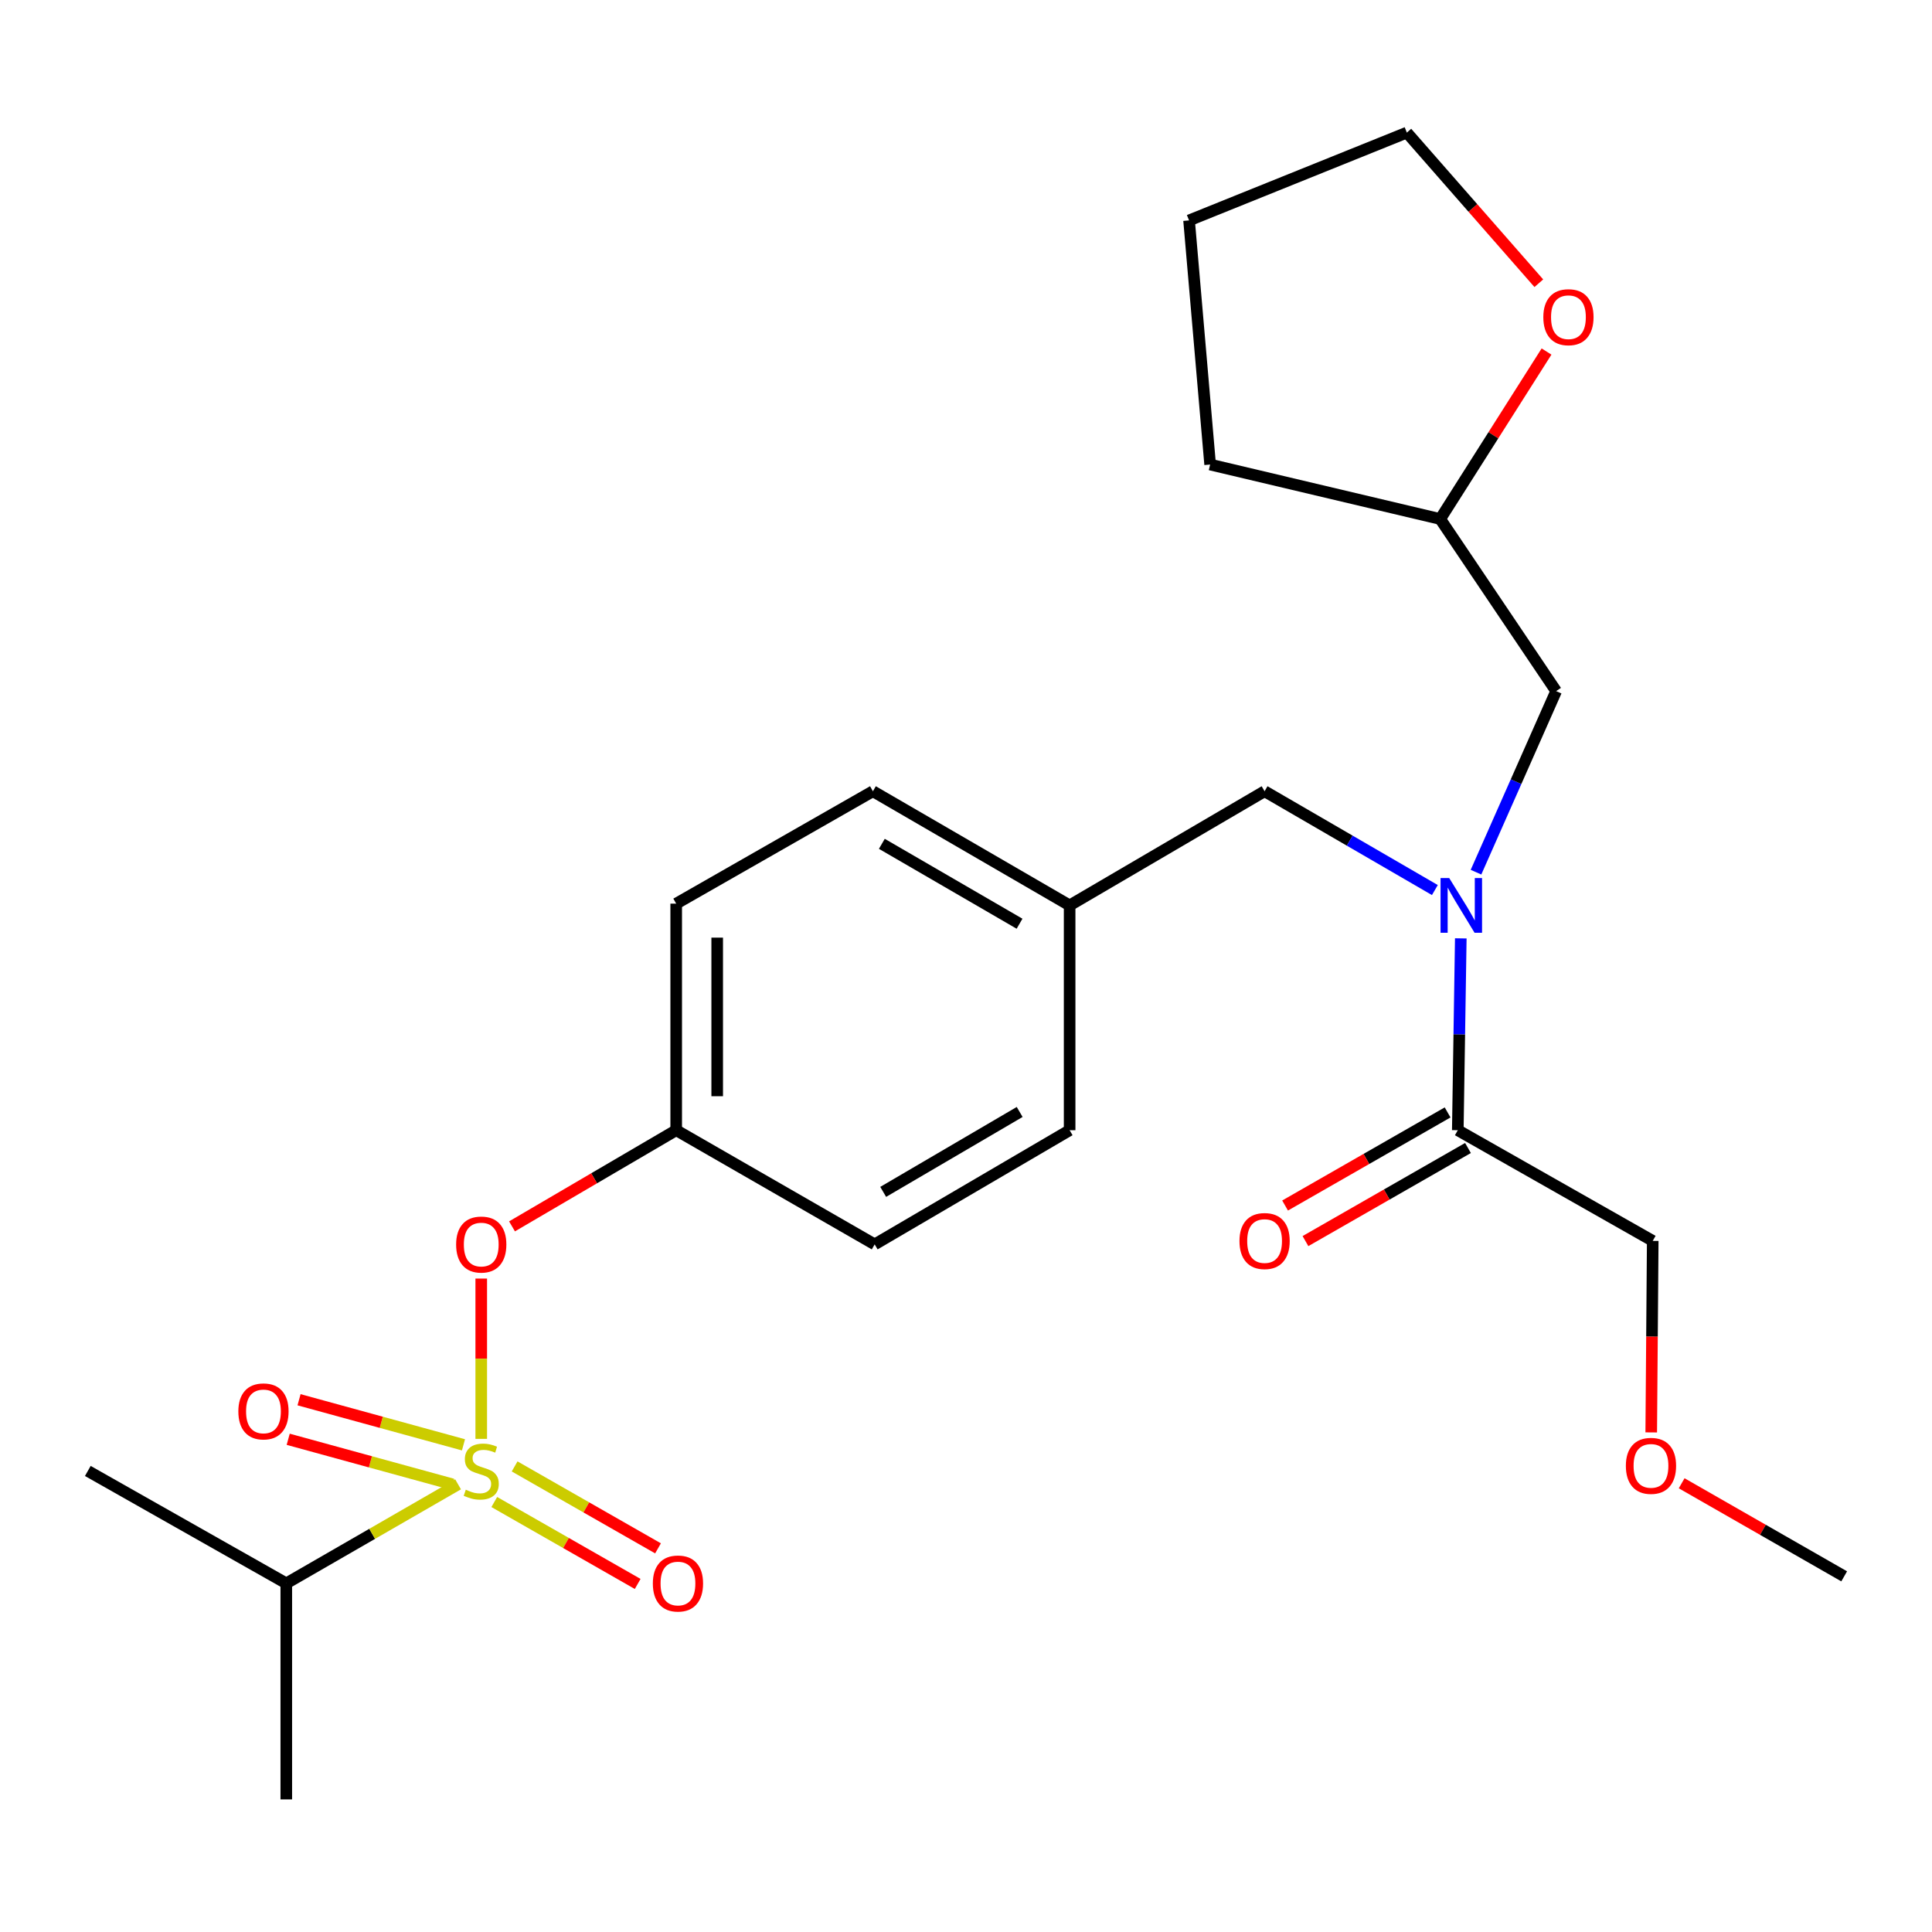 <?xml version='1.0' encoding='iso-8859-1'?>
<svg version='1.1' baseProfile='full'
              xmlns='http://www.w3.org/2000/svg'
                      xmlns:rdkit='http://www.rdkit.org/xml'
                      xmlns:xlink='http://www.w3.org/1999/xlink'
                  xml:space='preserve'
width='1000px' height='1000px' viewBox='0 0 1000 1000'>
<!-- END OF HEADER -->
<rect style='opacity:1.0;fill:#FFFFFF;stroke:none' width='1000' height='1000' x='0' y='0'> </rect>
<path class='bond-0' d='M 749.278,575.789 L 707.217,599.882' style='fill:none;fill-rule:evenodd;stroke:#000000;stroke-width:6px;stroke-linecap:butt;stroke-linejoin:miter;stroke-opacity:1' />
<path class='bond-0' d='M 707.217,599.882 L 665.157,623.974' style='fill:none;fill-rule:evenodd;stroke:#FF0000;stroke-width:6px;stroke-linecap:butt;stroke-linejoin:miter;stroke-opacity:1' />
<path class='bond-0' d='M 759.825,594.202 L 717.764,618.294' style='fill:none;fill-rule:evenodd;stroke:#000000;stroke-width:6px;stroke-linecap:butt;stroke-linejoin:miter;stroke-opacity:1' />
<path class='bond-0' d='M 717.764,618.294 L 675.703,642.387' style='fill:none;fill-rule:evenodd;stroke:#FF0000;stroke-width:6px;stroke-linecap:butt;stroke-linejoin:miter;stroke-opacity:1' />
<path class='bond-1' d='M 754.552,584.996 L 855.45,642.277' style='fill:none;fill-rule:evenodd;stroke:#000000;stroke-width:6px;stroke-linecap:butt;stroke-linejoin:miter;stroke-opacity:1' />
<path class='bond-2' d='M 754.552,584.996 L 755.326,535.348' style='fill:none;fill-rule:evenodd;stroke:#000000;stroke-width:6px;stroke-linecap:butt;stroke-linejoin:miter;stroke-opacity:1' />
<path class='bond-2' d='M 755.326,535.348 L 756.101,485.7' style='fill:none;fill-rule:evenodd;stroke:#0000FF;stroke-width:6px;stroke-linecap:butt;stroke-linejoin:miter;stroke-opacity:1' />
<path class='bond-3' d='M 654.549,409.546 L 553.638,468.63' style='fill:none;fill-rule:evenodd;stroke:#000000;stroke-width:6px;stroke-linecap:butt;stroke-linejoin:miter;stroke-opacity:1' />
<path class='bond-4' d='M 654.549,409.546 L 698.616,435.118' style='fill:none;fill-rule:evenodd;stroke:#000000;stroke-width:6px;stroke-linecap:butt;stroke-linejoin:miter;stroke-opacity:1' />
<path class='bond-4' d='M 698.616,435.118 L 742.684,460.69' style='fill:none;fill-rule:evenodd;stroke:#0000FF;stroke-width:6px;stroke-linecap:butt;stroke-linejoin:miter;stroke-opacity:1' />
<path class='bond-5' d='M 763.976,451.438 L 784.716,404.581' style='fill:none;fill-rule:evenodd;stroke:#0000FF;stroke-width:6px;stroke-linecap:butt;stroke-linejoin:miter;stroke-opacity:1' />
<path class='bond-5' d='M 784.716,404.581 L 805.455,357.723' style='fill:none;fill-rule:evenodd;stroke:#000000;stroke-width:6px;stroke-linecap:butt;stroke-linejoin:miter;stroke-opacity:1' />
<path class='bond-6' d='M 855.45,642.277 L 855.064,691.845' style='fill:none;fill-rule:evenodd;stroke:#000000;stroke-width:6px;stroke-linecap:butt;stroke-linejoin:miter;stroke-opacity:1' />
<path class='bond-6' d='M 855.064,691.845 L 854.677,741.413' style='fill:none;fill-rule:evenodd;stroke:#FF0000;stroke-width:6px;stroke-linecap:butt;stroke-linejoin:miter;stroke-opacity:1' />
<path class='bond-7' d='M 800.485,181.951 L 772.968,225.294' style='fill:none;fill-rule:evenodd;stroke:#FF0000;stroke-width:6px;stroke-linecap:butt;stroke-linejoin:miter;stroke-opacity:1' />
<path class='bond-7' d='M 772.968,225.294 L 745.451,268.637' style='fill:none;fill-rule:evenodd;stroke:#000000;stroke-width:6px;stroke-linecap:butt;stroke-linejoin:miter;stroke-opacity:1' />
<path class='bond-8' d='M 796.494,146.602 L 762.337,107.617' style='fill:none;fill-rule:evenodd;stroke:#FF0000;stroke-width:6px;stroke-linecap:butt;stroke-linejoin:miter;stroke-opacity:1' />
<path class='bond-8' d='M 762.337,107.617 L 728.18,68.631' style='fill:none;fill-rule:evenodd;stroke:#000000;stroke-width:6px;stroke-linecap:butt;stroke-linejoin:miter;stroke-opacity:1' />
<path class='bond-9' d='M 745.451,268.637 L 805.455,357.723' style='fill:none;fill-rule:evenodd;stroke:#000000;stroke-width:6px;stroke-linecap:butt;stroke-linejoin:miter;stroke-opacity:1' />
<path class='bond-10' d='M 745.451,268.637 L 626.362,240.45' style='fill:none;fill-rule:evenodd;stroke:#000000;stroke-width:6px;stroke-linecap:butt;stroke-linejoin:miter;stroke-opacity:1' />
<path class='bond-11' d='M 553.638,468.63 L 451.82,409.546' style='fill:none;fill-rule:evenodd;stroke:#000000;stroke-width:6px;stroke-linecap:butt;stroke-linejoin:miter;stroke-opacity:1' />
<path class='bond-11' d='M 527.715,478.121 L 456.442,436.762' style='fill:none;fill-rule:evenodd;stroke:#000000;stroke-width:6px;stroke-linecap:butt;stroke-linejoin:miter;stroke-opacity:1' />
<path class='bond-12' d='M 553.638,468.63 L 553.638,584.996' style='fill:none;fill-rule:evenodd;stroke:#000000;stroke-width:6px;stroke-linecap:butt;stroke-linejoin:miter;stroke-opacity:1' />
<path class='bond-13' d='M 451.82,409.546 L 350.002,467.723' style='fill:none;fill-rule:evenodd;stroke:#000000;stroke-width:6px;stroke-linecap:butt;stroke-linejoin:miter;stroke-opacity:1' />
<path class='bond-14' d='M 350.002,467.723 L 350.002,584.996' style='fill:none;fill-rule:evenodd;stroke:#000000;stroke-width:6px;stroke-linecap:butt;stroke-linejoin:miter;stroke-opacity:1' />
<path class='bond-14' d='M 371.221,485.314 L 371.221,567.405' style='fill:none;fill-rule:evenodd;stroke:#000000;stroke-width:6px;stroke-linecap:butt;stroke-linejoin:miter;stroke-opacity:1' />
<path class='bond-15' d='M 350.002,584.996 L 452.728,644.092' style='fill:none;fill-rule:evenodd;stroke:#000000;stroke-width:6px;stroke-linecap:butt;stroke-linejoin:miter;stroke-opacity:1' />
<path class='bond-16' d='M 350.002,584.996 L 307.508,609.881' style='fill:none;fill-rule:evenodd;stroke:#000000;stroke-width:6px;stroke-linecap:butt;stroke-linejoin:miter;stroke-opacity:1' />
<path class='bond-16' d='M 307.508,609.881 L 265.015,634.767' style='fill:none;fill-rule:evenodd;stroke:#FF0000;stroke-width:6px;stroke-linecap:butt;stroke-linejoin:miter;stroke-opacity:1' />
<path class='bond-17' d='M 452.728,644.092 L 553.638,584.996' style='fill:none;fill-rule:evenodd;stroke:#000000;stroke-width:6px;stroke-linecap:butt;stroke-linejoin:miter;stroke-opacity:1' />
<path class='bond-17' d='M 457.141,616.917 L 527.778,575.55' style='fill:none;fill-rule:evenodd;stroke:#000000;stroke-width:6px;stroke-linecap:butt;stroke-linejoin:miter;stroke-opacity:1' />
<path class='bond-18' d='M 148.181,819.542 L 45.455,761.365' style='fill:none;fill-rule:evenodd;stroke:#000000;stroke-width:6px;stroke-linecap:butt;stroke-linejoin:miter;stroke-opacity:1' />
<path class='bond-19' d='M 148.181,819.542 L 148.181,931.369' style='fill:none;fill-rule:evenodd;stroke:#000000;stroke-width:6px;stroke-linecap:butt;stroke-linejoin:miter;stroke-opacity:1' />
<path class='bond-20' d='M 148.181,819.542 L 192.64,793.911' style='fill:none;fill-rule:evenodd;stroke:#000000;stroke-width:6px;stroke-linecap:butt;stroke-linejoin:miter;stroke-opacity:1' />
<path class='bond-20' d='M 192.64,793.911 L 237.099,768.279' style='fill:none;fill-rule:evenodd;stroke:#CCCC00;stroke-width:6px;stroke-linecap:butt;stroke-linejoin:miter;stroke-opacity:1' />
<path class='bond-21' d='M 249.091,661.784 L 249.091,703.27' style='fill:none;fill-rule:evenodd;stroke:#FF0000;stroke-width:6px;stroke-linecap:butt;stroke-linejoin:miter;stroke-opacity:1' />
<path class='bond-21' d='M 249.091,703.27 L 249.091,744.756' style='fill:none;fill-rule:evenodd;stroke:#CCCC00;stroke-width:6px;stroke-linecap:butt;stroke-linejoin:miter;stroke-opacity:1' />
<path class='bond-22' d='M 255.839,777.441 L 292.95,798.645' style='fill:none;fill-rule:evenodd;stroke:#CCCC00;stroke-width:6px;stroke-linecap:butt;stroke-linejoin:miter;stroke-opacity:1' />
<path class='bond-22' d='M 292.95,798.645 L 330.06,819.849' style='fill:none;fill-rule:evenodd;stroke:#FF0000;stroke-width:6px;stroke-linecap:butt;stroke-linejoin:miter;stroke-opacity:1' />
<path class='bond-22' d='M 266.366,759.017 L 303.477,780.221' style='fill:none;fill-rule:evenodd;stroke:#CCCC00;stroke-width:6px;stroke-linecap:butt;stroke-linejoin:miter;stroke-opacity:1' />
<path class='bond-22' d='M 303.477,780.221 L 340.587,801.425' style='fill:none;fill-rule:evenodd;stroke:#FF0000;stroke-width:6px;stroke-linecap:butt;stroke-linejoin:miter;stroke-opacity:1' />
<path class='bond-23' d='M 239.895,747.842 L 197.34,736.173' style='fill:none;fill-rule:evenodd;stroke:#CCCC00;stroke-width:6px;stroke-linecap:butt;stroke-linejoin:miter;stroke-opacity:1' />
<path class='bond-23' d='M 197.34,736.173 L 154.785,724.504' style='fill:none;fill-rule:evenodd;stroke:#FF0000;stroke-width:6px;stroke-linecap:butt;stroke-linejoin:miter;stroke-opacity:1' />
<path class='bond-23' d='M 234.283,768.306 L 191.728,756.637' style='fill:none;fill-rule:evenodd;stroke:#CCCC00;stroke-width:6px;stroke-linecap:butt;stroke-linejoin:miter;stroke-opacity:1' />
<path class='bond-23' d='M 191.728,756.637 L 149.174,744.968' style='fill:none;fill-rule:evenodd;stroke:#FF0000;stroke-width:6px;stroke-linecap:butt;stroke-linejoin:miter;stroke-opacity:1' />
<path class='bond-24' d='M 728.18,68.631 L 615.458,114.088' style='fill:none;fill-rule:evenodd;stroke:#000000;stroke-width:6px;stroke-linecap:butt;stroke-linejoin:miter;stroke-opacity:1' />
<path class='bond-25' d='M 626.362,240.45 L 615.458,114.088' style='fill:none;fill-rule:evenodd;stroke:#000000;stroke-width:6px;stroke-linecap:butt;stroke-linejoin:miter;stroke-opacity:1' />
<path class='bond-26' d='M 870.424,767.737 L 912.485,791.824' style='fill:none;fill-rule:evenodd;stroke:#FF0000;stroke-width:6px;stroke-linecap:butt;stroke-linejoin:miter;stroke-opacity:1' />
<path class='bond-26' d='M 912.485,791.824 L 954.545,815.911' style='fill:none;fill-rule:evenodd;stroke:#000000;stroke-width:6px;stroke-linecap:butt;stroke-linejoin:miter;stroke-opacity:1' />
<path  class='atom-2' d='M 750.107 454.47
L 759.387 469.47
Q 760.307 470.95, 761.787 473.63
Q 763.267 476.31, 763.347 476.47
L 763.347 454.47
L 767.107 454.47
L 767.107 482.79
L 763.227 482.79
L 753.267 466.39
Q 752.107 464.47, 750.867 462.27
Q 749.667 460.07, 749.307 459.39
L 749.307 482.79
L 745.627 482.79
L 745.627 454.47
L 750.107 454.47
' fill='#0000FF'/>
<path  class='atom-3' d='M 641.549 642.357
Q 641.549 635.557, 644.909 631.757
Q 648.269 627.957, 654.549 627.957
Q 660.829 627.957, 664.189 631.757
Q 667.549 635.557, 667.549 642.357
Q 667.549 649.237, 664.149 653.157
Q 660.749 657.037, 654.549 657.037
Q 648.309 657.037, 644.909 653.157
Q 641.549 649.277, 641.549 642.357
M 654.549 653.837
Q 658.869 653.837, 661.189 650.957
Q 663.549 648.037, 663.549 642.357
Q 663.549 636.797, 661.189 633.997
Q 658.869 631.157, 654.549 631.157
Q 650.229 631.157, 647.869 633.957
Q 645.549 636.757, 645.549 642.357
Q 645.549 648.077, 647.869 650.957
Q 650.229 653.837, 654.549 653.837
' fill='#FF0000'/>
<path  class='atom-5' d='M 798.821 164.175
Q 798.821 157.375, 802.181 153.575
Q 805.541 149.775, 811.821 149.775
Q 818.101 149.775, 821.461 153.575
Q 824.821 157.375, 824.821 164.175
Q 824.821 171.055, 821.421 174.975
Q 818.021 178.855, 811.821 178.855
Q 805.581 178.855, 802.181 174.975
Q 798.821 171.095, 798.821 164.175
M 811.821 175.655
Q 816.141 175.655, 818.461 172.775
Q 820.821 169.855, 820.821 164.175
Q 820.821 158.615, 818.461 155.815
Q 816.141 152.975, 811.821 152.975
Q 807.501 152.975, 805.141 155.775
Q 802.821 158.575, 802.821 164.175
Q 802.821 169.895, 805.141 172.775
Q 807.501 175.655, 811.821 175.655
' fill='#FF0000'/>
<path  class='atom-16' d='M 236.091 644.172
Q 236.091 637.372, 239.451 633.572
Q 242.811 629.772, 249.091 629.772
Q 255.371 629.772, 258.731 633.572
Q 262.091 637.372, 262.091 644.172
Q 262.091 651.052, 258.691 654.972
Q 255.291 658.852, 249.091 658.852
Q 242.851 658.852, 239.451 654.972
Q 236.091 651.092, 236.091 644.172
M 249.091 655.652
Q 253.411 655.652, 255.731 652.772
Q 258.091 649.852, 258.091 644.172
Q 258.091 638.612, 255.731 635.812
Q 253.411 632.972, 249.091 632.972
Q 244.771 632.972, 242.411 635.772
Q 240.091 638.572, 240.091 644.172
Q 240.091 649.892, 242.411 652.772
Q 244.771 655.652, 249.091 655.652
' fill='#FF0000'/>
<path  class='atom-17' d='M 241.091 771.085
Q 241.411 771.205, 242.731 771.765
Q 244.051 772.325, 245.491 772.685
Q 246.971 773.005, 248.411 773.005
Q 251.091 773.005, 252.651 771.725
Q 254.211 770.405, 254.211 768.125
Q 254.211 766.565, 253.411 765.605
Q 252.651 764.645, 251.451 764.125
Q 250.251 763.605, 248.251 763.005
Q 245.731 762.245, 244.211 761.525
Q 242.731 760.805, 241.651 759.285
Q 240.611 757.765, 240.611 755.205
Q 240.611 751.645, 243.011 749.445
Q 245.451 747.245, 250.251 747.245
Q 253.531 747.245, 257.251 748.805
L 256.331 751.885
Q 252.931 750.485, 250.371 750.485
Q 247.611 750.485, 246.091 751.645
Q 244.571 752.765, 244.611 754.725
Q 244.611 756.245, 245.371 757.165
Q 246.171 758.085, 247.291 758.605
Q 248.451 759.125, 250.371 759.725
Q 252.931 760.525, 254.451 761.325
Q 255.971 762.125, 257.051 763.765
Q 258.171 765.365, 258.171 768.125
Q 258.171 772.045, 255.531 774.165
Q 252.931 776.245, 248.571 776.245
Q 246.051 776.245, 244.131 775.685
Q 242.251 775.165, 240.011 774.245
L 241.091 771.085
' fill='#CCCC00'/>
<path  class='atom-18' d='M 337.909 819.622
Q 337.909 812.822, 341.269 809.022
Q 344.629 805.222, 350.909 805.222
Q 357.189 805.222, 360.549 809.022
Q 363.909 812.822, 363.909 819.622
Q 363.909 826.502, 360.509 830.422
Q 357.109 834.302, 350.909 834.302
Q 344.669 834.302, 341.269 830.422
Q 337.909 826.542, 337.909 819.622
M 350.909 831.102
Q 355.229 831.102, 357.549 828.222
Q 359.909 825.302, 359.909 819.622
Q 359.909 814.062, 357.549 811.262
Q 355.229 808.422, 350.909 808.422
Q 346.589 808.422, 344.229 811.222
Q 341.909 814.022, 341.909 819.622
Q 341.909 825.342, 344.229 828.222
Q 346.589 831.102, 350.909 831.102
' fill='#FF0000'/>
<path  class='atom-19' d='M 123.368 730.536
Q 123.368 723.736, 126.728 719.936
Q 130.088 716.136, 136.368 716.136
Q 142.648 716.136, 146.008 719.936
Q 149.368 723.736, 149.368 730.536
Q 149.368 737.416, 145.968 741.336
Q 142.568 745.216, 136.368 745.216
Q 130.128 745.216, 126.728 741.336
Q 123.368 737.456, 123.368 730.536
M 136.368 742.016
Q 140.688 742.016, 143.008 739.136
Q 145.368 736.216, 145.368 730.536
Q 145.368 724.976, 143.008 722.176
Q 140.688 719.336, 136.368 719.336
Q 132.048 719.336, 129.688 722.136
Q 127.368 724.936, 127.368 730.536
Q 127.368 736.256, 129.688 739.136
Q 132.048 742.016, 136.368 742.016
' fill='#FF0000'/>
<path  class='atom-24' d='M 841.543 758.722
Q 841.543 751.922, 844.903 748.122
Q 848.263 744.322, 854.543 744.322
Q 860.823 744.322, 864.183 748.122
Q 867.543 751.922, 867.543 758.722
Q 867.543 765.602, 864.143 769.522
Q 860.743 773.402, 854.543 773.402
Q 848.303 773.402, 844.903 769.522
Q 841.543 765.642, 841.543 758.722
M 854.543 770.202
Q 858.863 770.202, 861.183 767.322
Q 863.543 764.402, 863.543 758.722
Q 863.543 753.162, 861.183 750.362
Q 858.863 747.522, 854.543 747.522
Q 850.223 747.522, 847.863 750.322
Q 845.543 753.122, 845.543 758.722
Q 845.543 764.442, 847.863 767.322
Q 850.223 770.202, 854.543 770.202
' fill='#FF0000'/>
</svg>
